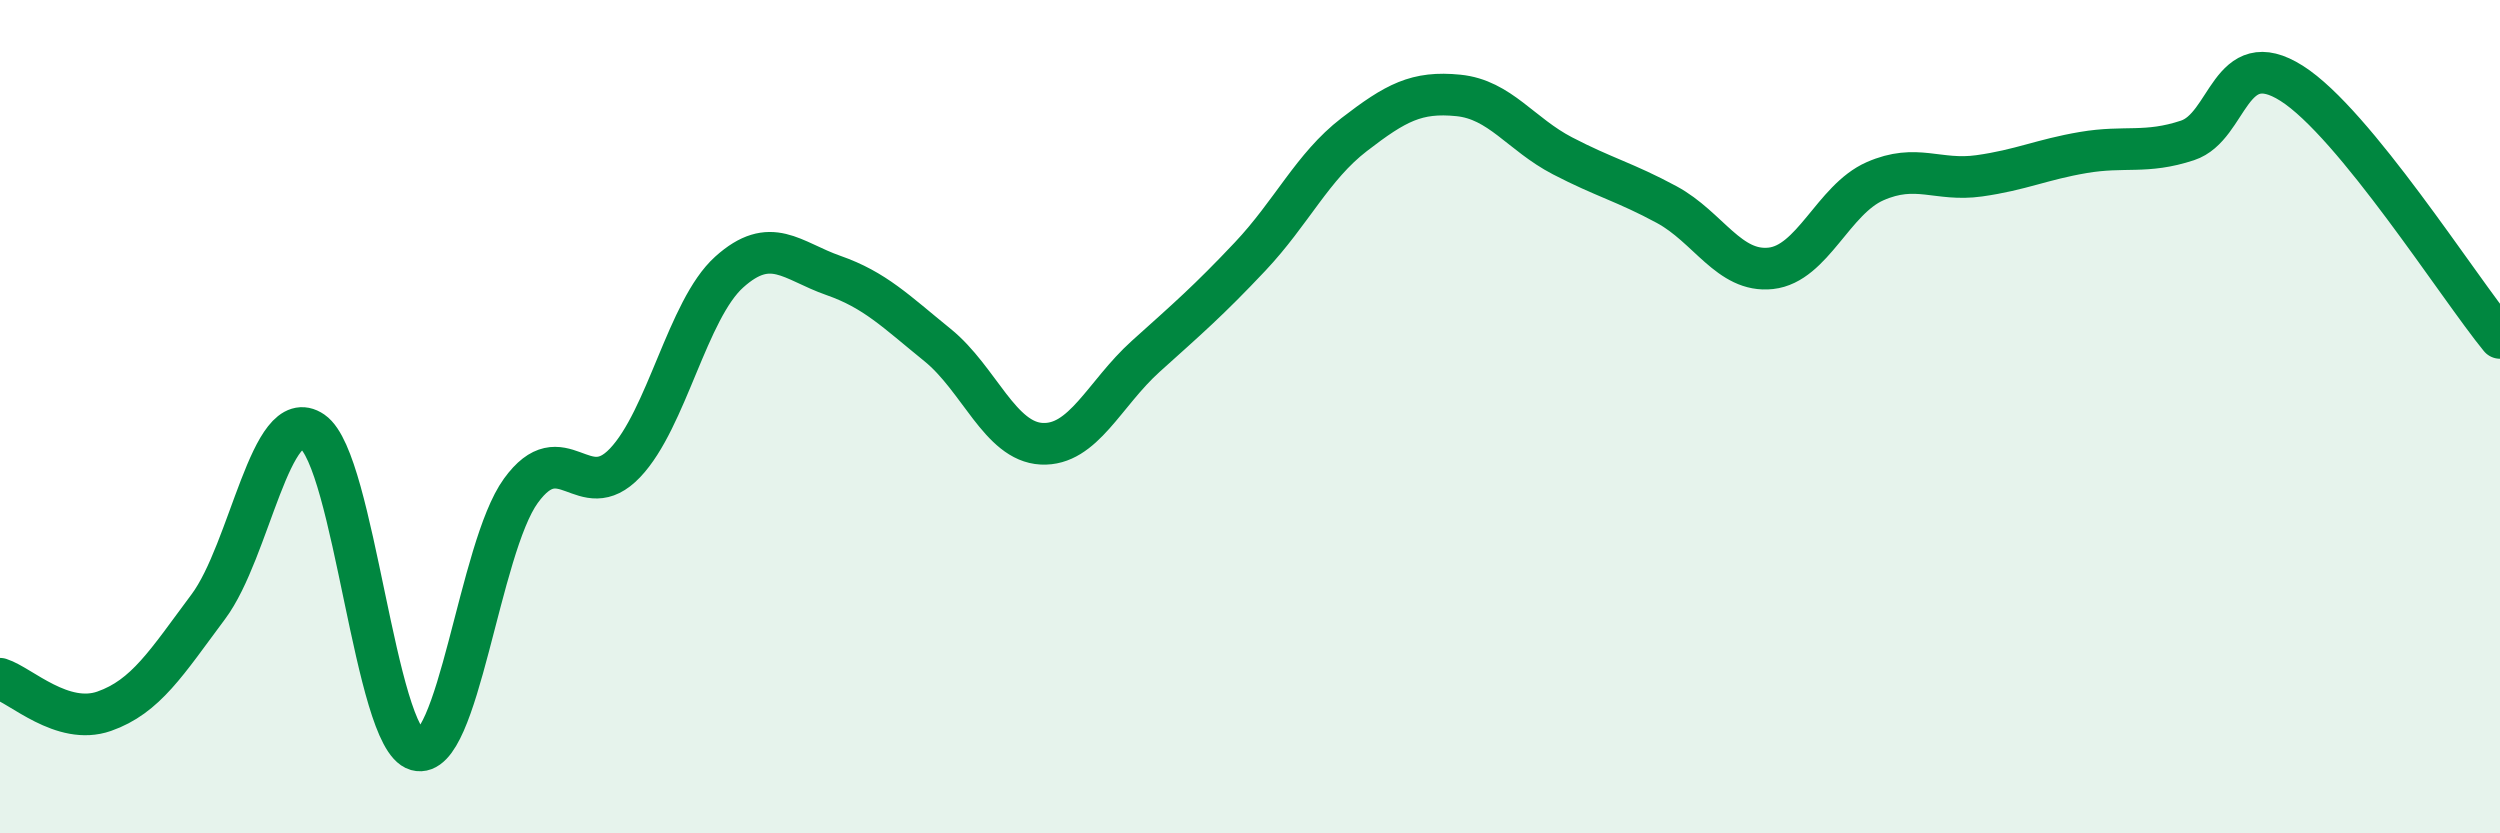 
    <svg width="60" height="20" viewBox="0 0 60 20" xmlns="http://www.w3.org/2000/svg">
      <path
        d="M 0,16.29 C 0.5,16.45 1.5,17.42 2.5,17.07 C 3.5,16.72 4,15.9 5,14.56 C 6,13.22 6.5,9.67 7.5,10.36 C 8.5,11.05 9,17.72 10,18 C 11,18.28 11.5,13.16 12.5,11.78 C 13.5,10.4 14,12.16 15,11.11 C 16,10.06 16.5,7.43 17.5,6.53 C 18.5,5.63 19,6.26 20,6.61 C 21,6.96 21.5,7.47 22.5,8.28 C 23.5,9.09 24,10.6 25,10.65 C 26,10.7 26.5,9.45 27.5,8.55 C 28.5,7.65 29,7.22 30,6.16 C 31,5.1 31.5,4 32.5,3.23 C 33.5,2.46 34,2.19 35,2.29 C 36,2.39 36.5,3.22 37.5,3.74 C 38.5,4.26 39,4.37 40,4.91 C 41,5.45 41.5,6.55 42.5,6.44 C 43.5,6.33 44,4.79 45,4.35 C 46,3.91 46.5,4.36 47.5,4.22 C 48.5,4.08 49,3.83 50,3.66 C 51,3.49 51.5,3.7 52.5,3.37 C 53.5,3.04 53.5,1.05 55,2 C 56.5,2.95 59,6.89 60,8.11L60 20L0 20Z"
        fill="#008740"
        opacity="0.1"
        stroke-linecap="round"
        stroke-linejoin="round"
      />
      <path
        d="M 0,16.29 C 0.5,16.45 1.5,17.42 2.5,17.07 C 3.5,16.72 4,15.9 5,14.56 C 6,13.22 6.5,9.67 7.5,10.36 C 8.5,11.05 9,17.72 10,18 C 11,18.28 11.5,13.16 12.5,11.78 C 13.5,10.4 14,12.16 15,11.11 C 16,10.06 16.5,7.43 17.5,6.53 C 18.5,5.63 19,6.26 20,6.61 C 21,6.96 21.5,7.47 22.5,8.28 C 23.5,9.09 24,10.6 25,10.65 C 26,10.7 26.5,9.45 27.5,8.55 C 28.5,7.65 29,7.22 30,6.16 C 31,5.1 31.5,4 32.5,3.23 C 33.5,2.46 34,2.19 35,2.29 C 36,2.39 36.5,3.22 37.5,3.74 C 38.5,4.26 39,4.37 40,4.91 C 41,5.45 41.5,6.55 42.5,6.44 C 43.5,6.33 44,4.79 45,4.35 C 46,3.91 46.5,4.36 47.5,4.22 C 48.5,4.08 49,3.83 50,3.66 C 51,3.49 51.5,3.7 52.5,3.37 C 53.5,3.04 53.5,1.05 55,2 C 56.5,2.95 59,6.89 60,8.11"
        stroke="#008740"
        stroke-width="1"
        fill="none"
        stroke-linecap="round"
        stroke-linejoin="round"
      />
    </svg>
  